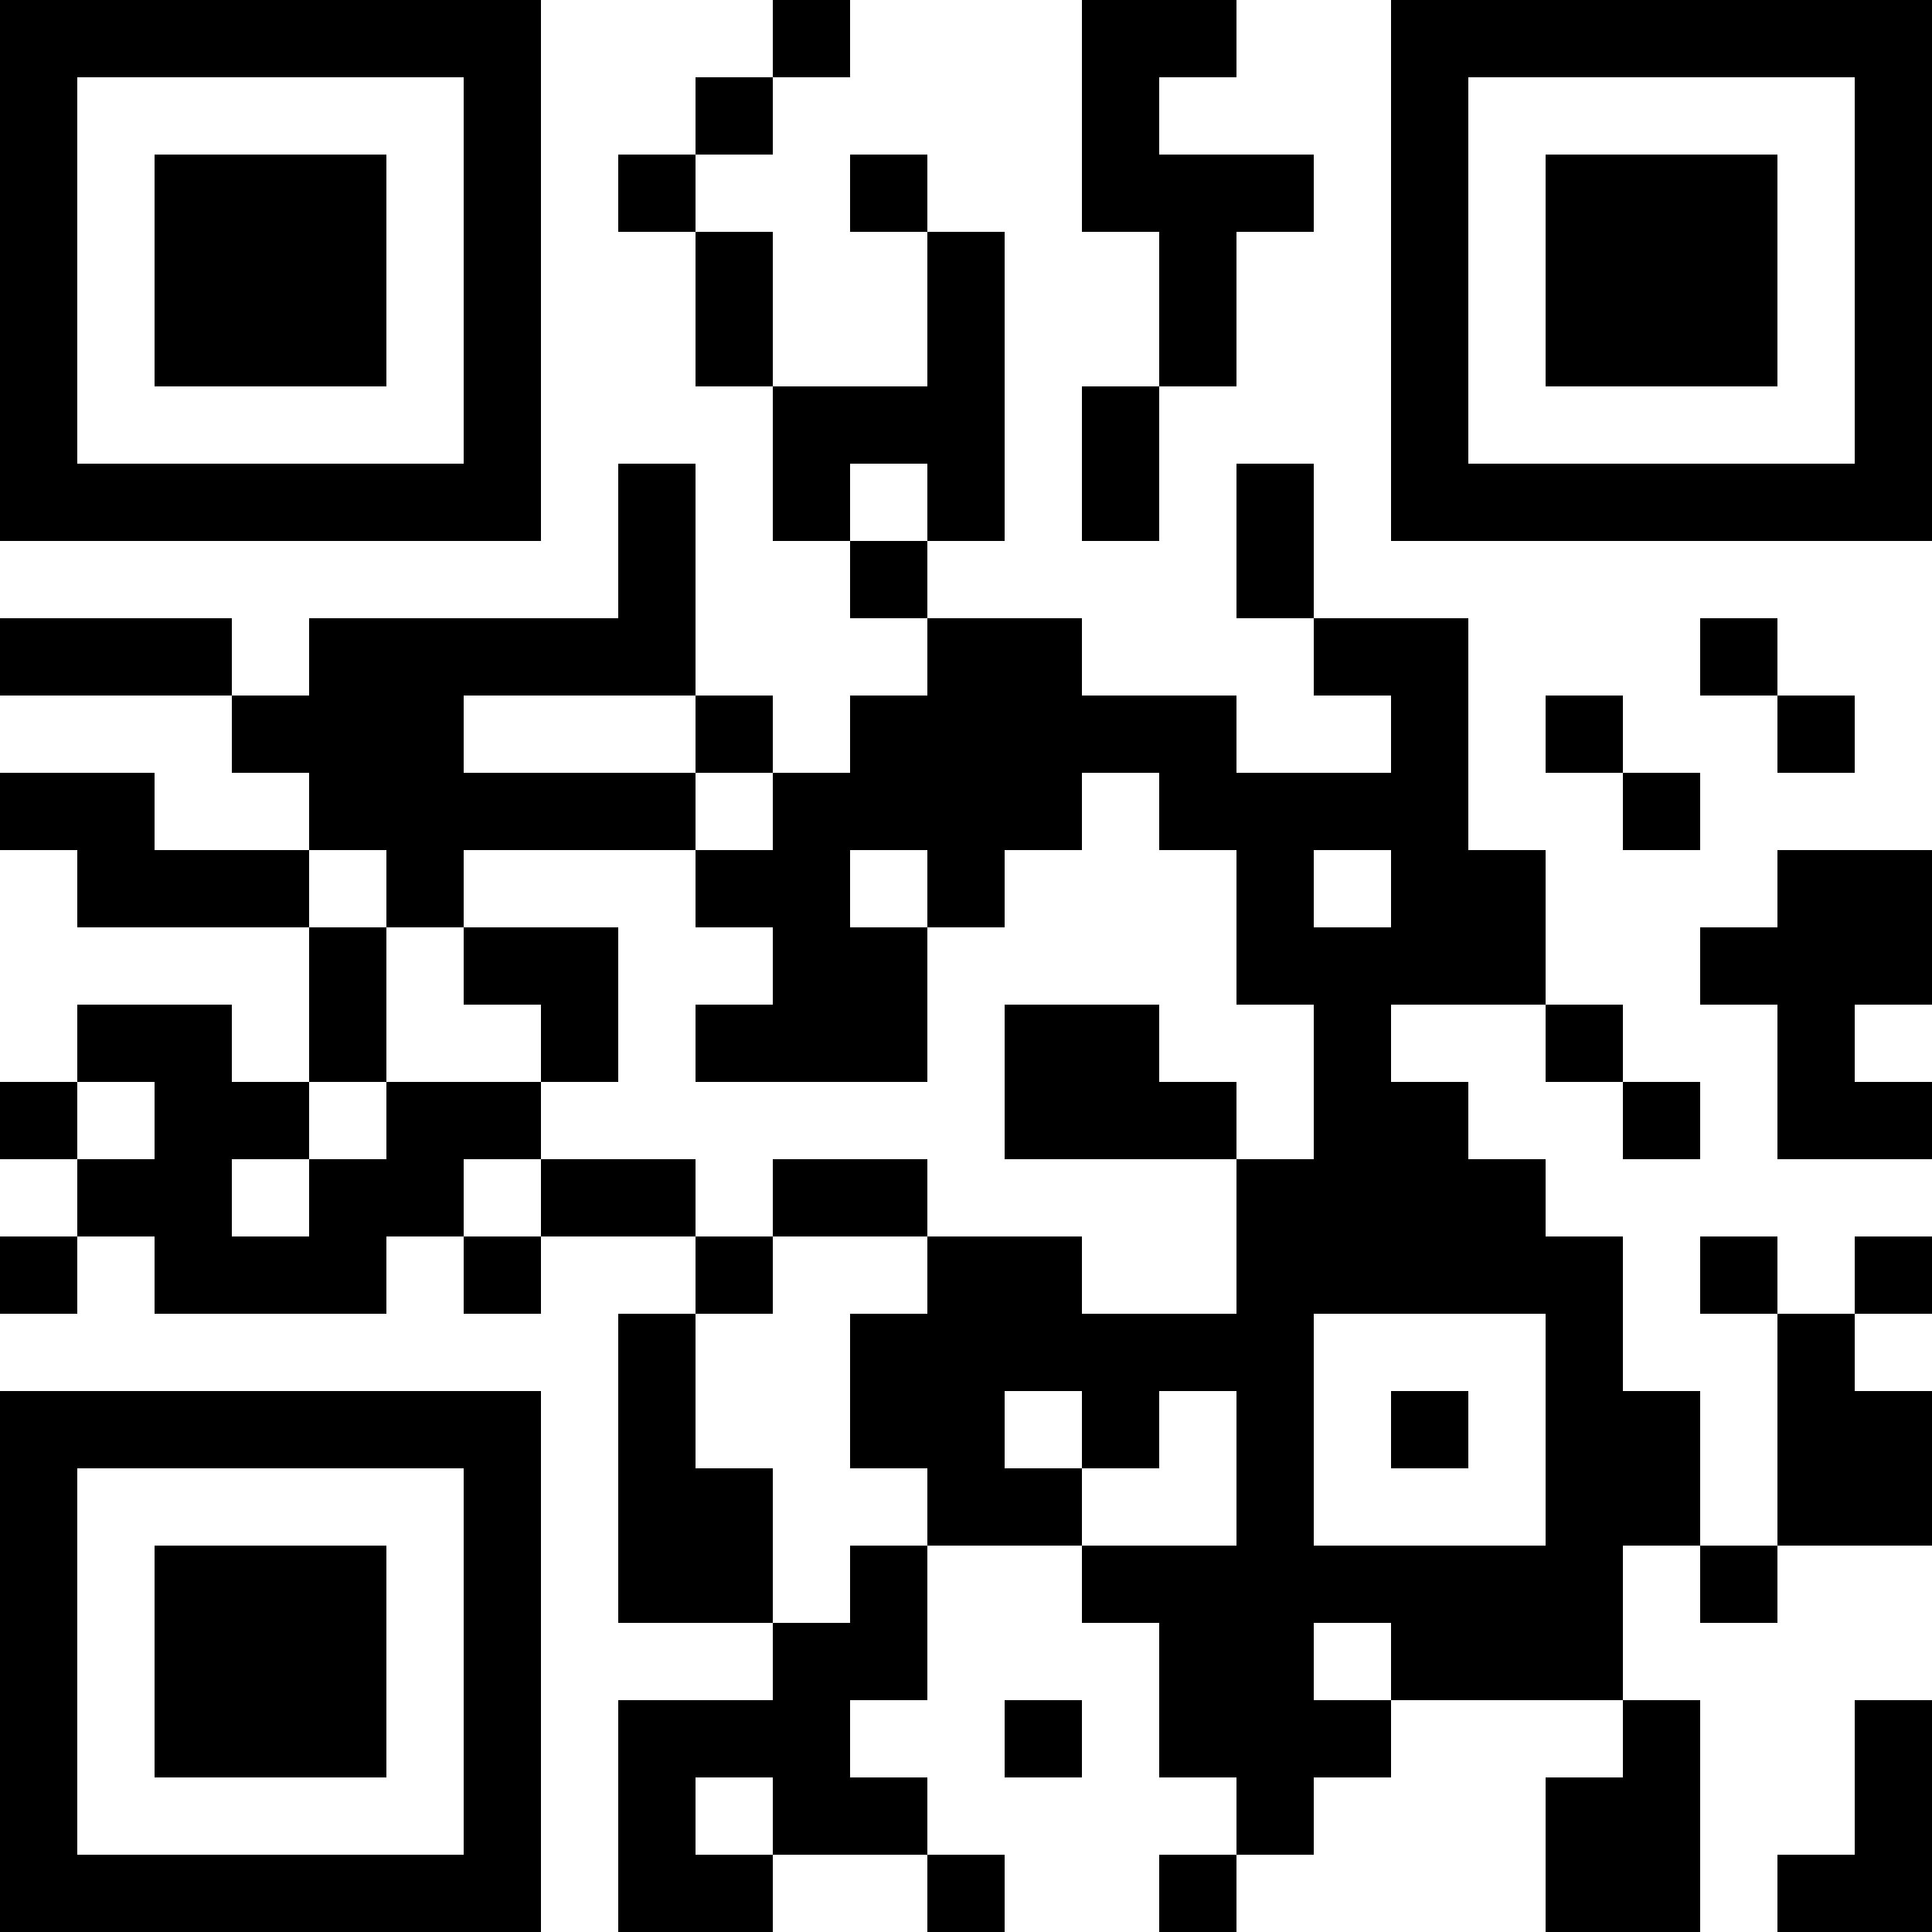 <?xml version="1.0" encoding="UTF-8"?>
<svg xmlns="http://www.w3.org/2000/svg" version="1.1" width="500" height="500" viewBox="0 0 500 500"><rect x="0" y="0" width="500" height="500" fill="#ffffff"/><g transform="scale(20)"><g transform="translate(0,0)"><g><g transform="translate(3.5,3.5)"><path fill-rule="evenodd" d="M-3.5 -3.5L-3.5 3.5L3.5 3.5L3.5 -3.5ZM-2.5 -2.5L-2.5 2.5L2.5 2.5L2.5 -2.5Z" fill="#000000"/><path fill-rule="evenodd" d="M-1.5 -1.5L-1.5 1.5L1.5 1.5L1.5 -1.5Z" fill="#000000"/></g></g><g><g transform="translate(21.5,3.5)"><g transform="rotate(90)"><path fill-rule="evenodd" d="M-3.5 -3.5L-3.5 3.5L3.5 3.5L3.5 -3.5ZM-2.5 -2.5L-2.5 2.5L2.5 2.5L2.5 -2.5Z" fill="#000000"/><path fill-rule="evenodd" d="M-1.5 -1.5L-1.5 1.5L1.5 1.5L1.5 -1.5Z" fill="#000000"/></g></g></g><g><g transform="translate(3.5,21.5)"><g transform="rotate(-90)"><path fill-rule="evenodd" d="M-3.5 -3.5L-3.5 3.5L3.5 3.5L3.5 -3.5ZM-2.5 -2.5L-2.5 2.5L2.5 2.5L2.5 -2.5Z" fill="#000000"/><path fill-rule="evenodd" d="M-1.5 -1.5L-1.5 1.5L1.5 1.5L1.5 -1.5Z" fill="#000000"/></g></g></g><path fill-rule="evenodd" d="M10 0L10 1L9 1L9 2L8 2L8 3L9 3L9 5L10 5L10 7L11 7L11 8L12 8L12 9L11 9L11 10L10 10L10 9L9 9L9 6L8 6L8 8L4 8L4 9L3 9L3 8L0 8L0 9L3 9L3 10L4 10L4 11L2 11L2 10L0 10L0 11L1 11L1 12L4 12L4 14L3 14L3 13L1 13L1 14L0 14L0 15L1 15L1 16L0 16L0 17L1 17L1 16L2 16L2 17L5 17L5 16L6 16L6 17L7 17L7 16L9 16L9 17L8 17L8 21L10 21L10 22L8 22L8 25L10 25L10 24L12 24L12 25L13 25L13 24L12 24L12 23L11 23L11 22L12 22L12 20L14 20L14 21L15 21L15 23L16 23L16 24L15 24L15 25L16 25L16 24L17 24L17 23L18 23L18 22L21 22L21 23L20 23L20 25L22 25L22 22L21 22L21 20L22 20L22 21L23 21L23 20L25 20L25 18L24 18L24 17L25 17L25 16L24 16L24 17L23 17L23 16L22 16L22 17L23 17L23 20L22 20L22 18L21 18L21 16L20 16L20 15L19 15L19 14L18 14L18 13L20 13L20 14L21 14L21 15L22 15L22 14L21 14L21 13L20 13L20 11L19 11L19 8L17 8L17 6L16 6L16 8L17 8L17 9L18 9L18 10L16 10L16 9L14 9L14 8L12 8L12 7L13 7L13 3L12 3L12 2L11 2L11 3L12 3L12 5L10 5L10 3L9 3L9 2L10 2L10 1L11 1L11 0ZM14 0L14 3L15 3L15 5L14 5L14 7L15 7L15 5L16 5L16 3L17 3L17 2L15 2L15 1L16 1L16 0ZM11 6L11 7L12 7L12 6ZM22 8L22 9L23 9L23 10L24 10L24 9L23 9L23 8ZM6 9L6 10L9 10L9 11L6 11L6 12L5 12L5 11L4 11L4 12L5 12L5 14L4 14L4 15L3 15L3 16L4 16L4 15L5 15L5 14L7 14L7 15L6 15L6 16L7 16L7 15L9 15L9 16L10 16L10 17L9 17L9 19L10 19L10 21L11 21L11 20L12 20L12 19L11 19L11 17L12 17L12 16L14 16L14 17L16 17L16 15L17 15L17 13L16 13L16 11L15 11L15 10L14 10L14 11L13 11L13 12L12 12L12 11L11 11L11 12L12 12L12 14L9 14L9 13L10 13L10 12L9 12L9 11L10 11L10 10L9 10L9 9ZM20 9L20 10L21 10L21 11L22 11L22 10L21 10L21 9ZM17 11L17 12L18 12L18 11ZM23 11L23 12L22 12L22 13L23 13L23 15L25 15L25 14L24 14L24 13L25 13L25 11ZM6 12L6 13L7 13L7 14L8 14L8 12ZM13 13L13 15L16 15L16 14L15 14L15 13ZM1 14L1 15L2 15L2 14ZM10 15L10 16L12 16L12 15ZM17 17L17 20L20 20L20 17ZM13 18L13 19L14 19L14 20L16 20L16 18L15 18L15 19L14 19L14 18ZM18 18L18 19L19 19L19 18ZM17 21L17 22L18 22L18 21ZM13 22L13 23L14 23L14 22ZM24 22L24 24L23 24L23 25L25 25L25 22ZM9 23L9 24L10 24L10 23Z" fill="#000000"/></g></g></svg>
